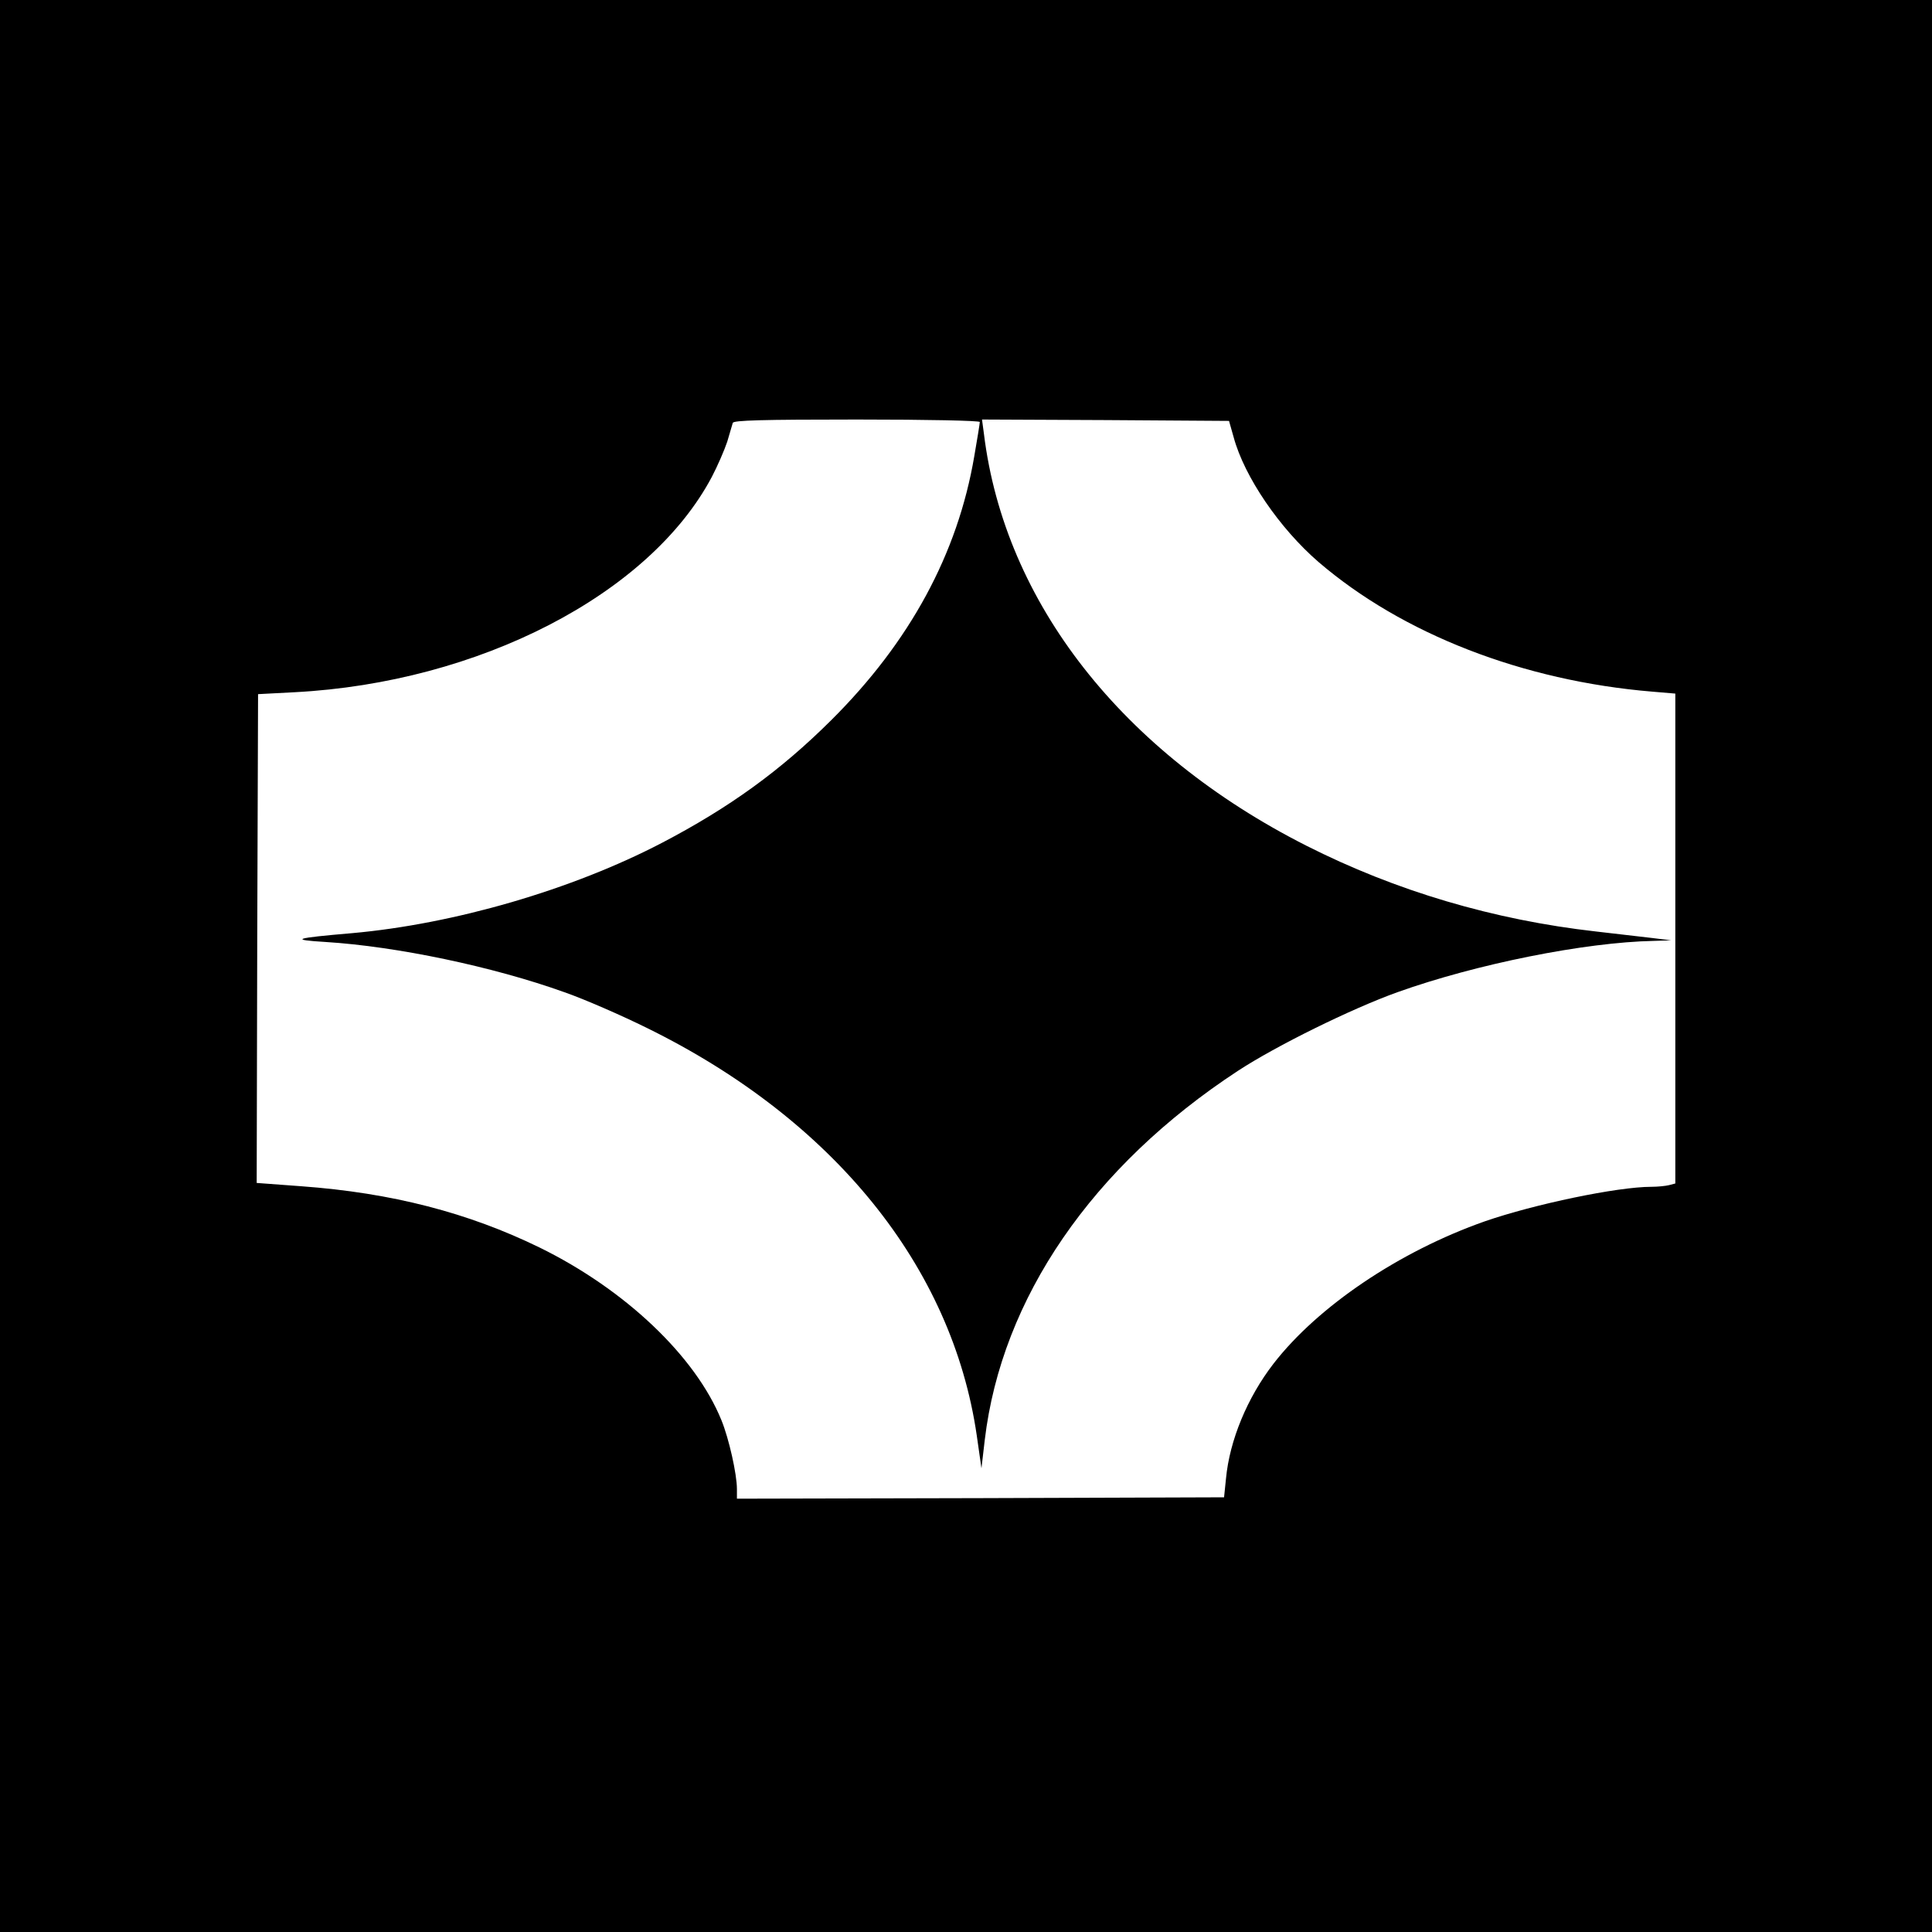 <?xml version="1.0" standalone="no"?>
<!DOCTYPE svg PUBLIC "-//W3C//DTD SVG 20010904//EN"
 "http://www.w3.org/TR/2001/REC-SVG-20010904/DTD/svg10.dtd">
<svg version="1.0" xmlns="http://www.w3.org/2000/svg"
 width="700pt" height="700pt" viewBox="0 0 700 700"
 preserveAspectRatio="xMidYMid meet">
<g transform="translate(0,700) scale(0.1,-0.1)"
fill="#000000" stroke="none">
<path d="M0 3500 l0 -3500 3500 0 3500 0 0 3500 0 3500 -3500 0 -3500 0 0
-3500z m3550 1971 c0 -5 -9 -61 -20 -124 -60 -353 -233 -673 -519 -957 -183
-182 -368 -316 -613 -444 -326 -170 -753 -294 -1122 -327 -211 -18 -228 -24
-96 -32 257 -16 606 -89 865 -182 72 -25 207 -84 300 -130 675 -332 1105 -864
1194 -1476 l17 -119 12 103 c61 513 389 991 917 1337 139 91 411 225 578 285
285 102 679 181 929 186 l63 2 -65 8 c-36 4 -129 15 -207 24 -372 42 -726 147
-1050 311 -667 338 -1093 881 -1168 1492 l-7 52 448 -2 447 -3 17 -60 c39
-143 166 -329 307 -451 304 -261 741 -431 1210 -470 l83 -7 0 -887 0 -888 -23
-6 c-12 -3 -41 -6 -64 -6 -123 0 -424 -63 -603 -125 -310 -109 -605 -308 -766
-516 -95 -123 -159 -278 -172 -416 l-7 -68 -882 -3 -883 -2 0 35 c0 54 -29
183 -56 249 -94 232 -349 474 -659 626 -258 126 -535 198 -863 222 l-162 12 2
886 3 885 133 7 c667 35 1285 354 1511 780 21 40 46 98 56 128 9 30 18 61 20
68 4 9 102 12 450 12 257 0 445 -4 445 -9z"/>
</g>
</svg>
